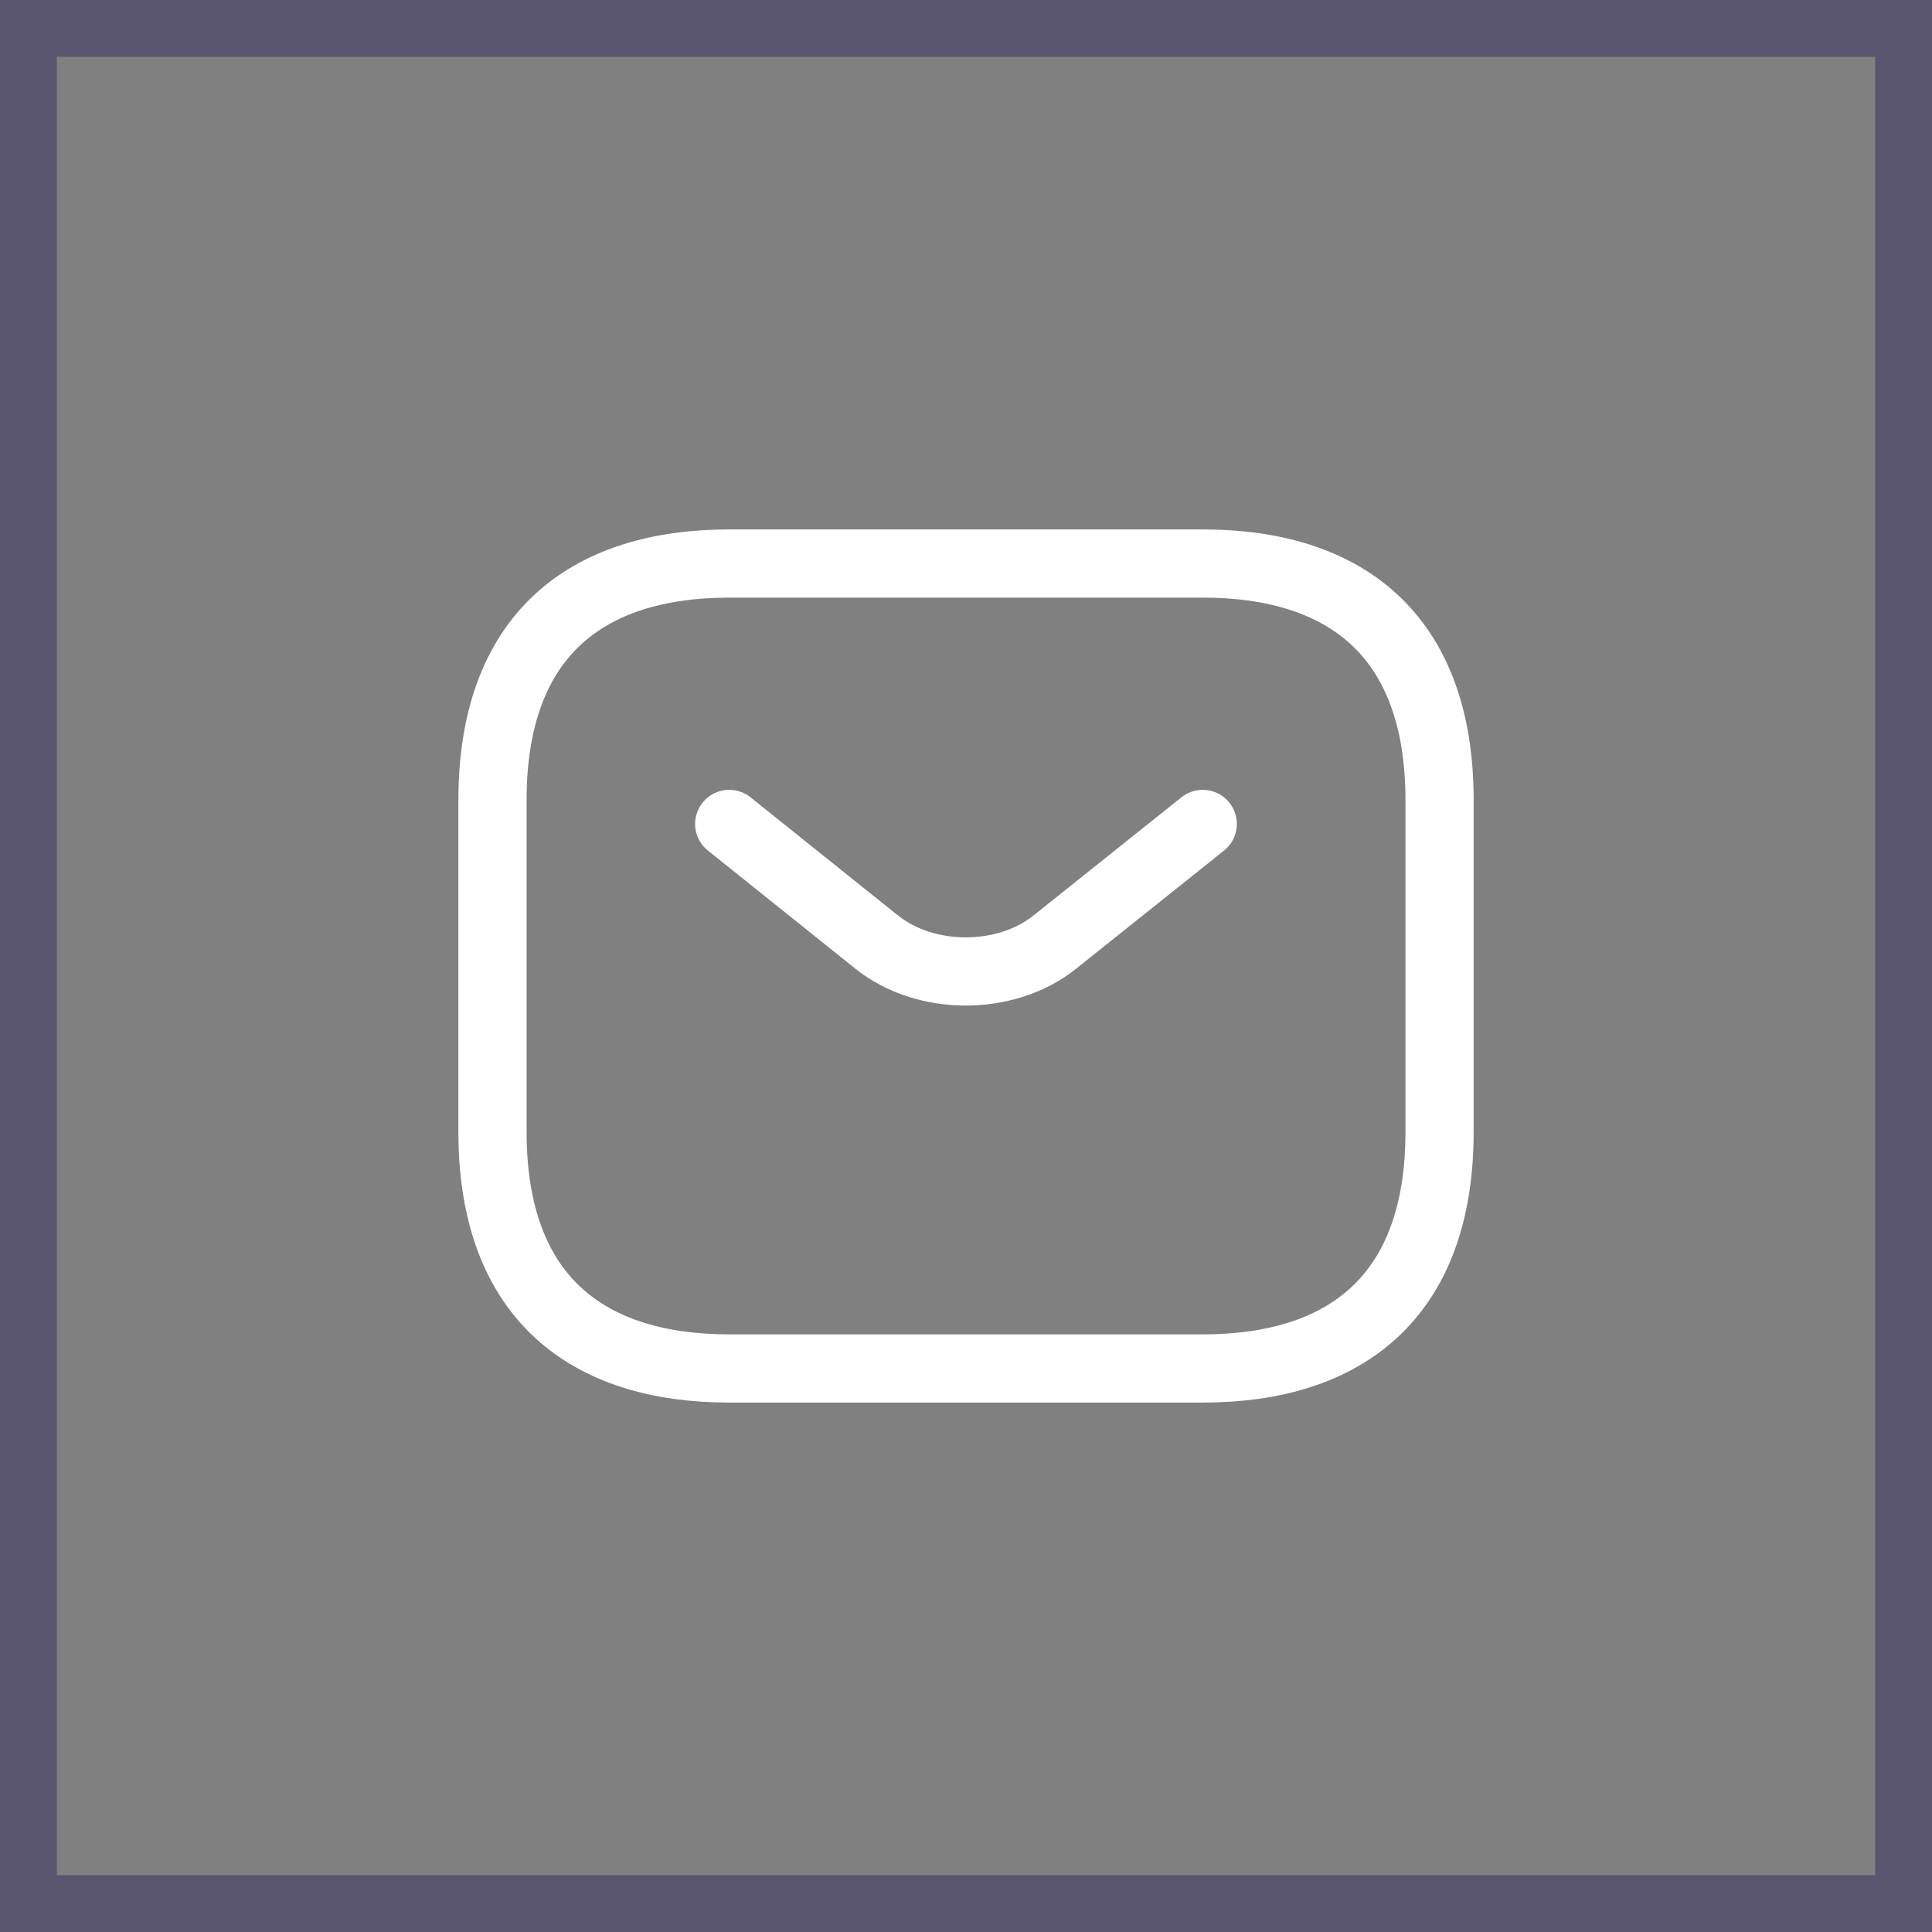 <svg width="34" height="34" viewBox="0 0 34 34" fill="none" xmlns="http://www.w3.org/2000/svg">
<rect x="0" y="0" width="34" height="34" fill="#808080" stroke="none"/>
<rect x="0.5" y="0.5" width="33" height="33" stroke="#5A556E"/>
<path d="M21.167 24.083H12.834C10.334 24.083 8.667 22.833 8.667 19.917V14.083C8.667 11.167 10.334 9.917 12.834 9.917H21.167C23.667 9.917 25.334 11.167 25.334 14.083V19.917C25.334 22.833 23.667 24.083 21.167 24.083Z" stroke="white" stroke-width="1.2" stroke-miterlimit="10" stroke-linecap="round" stroke-linejoin="round"/>
<path d="M21.166 14.5L18.558 16.583C17.7 17.267 16.291 17.267 15.433 16.583L12.833 14.5" stroke="white" stroke-width="1.2" stroke-miterlimit="10" stroke-linecap="round" stroke-linejoin="round"/>
</svg>
